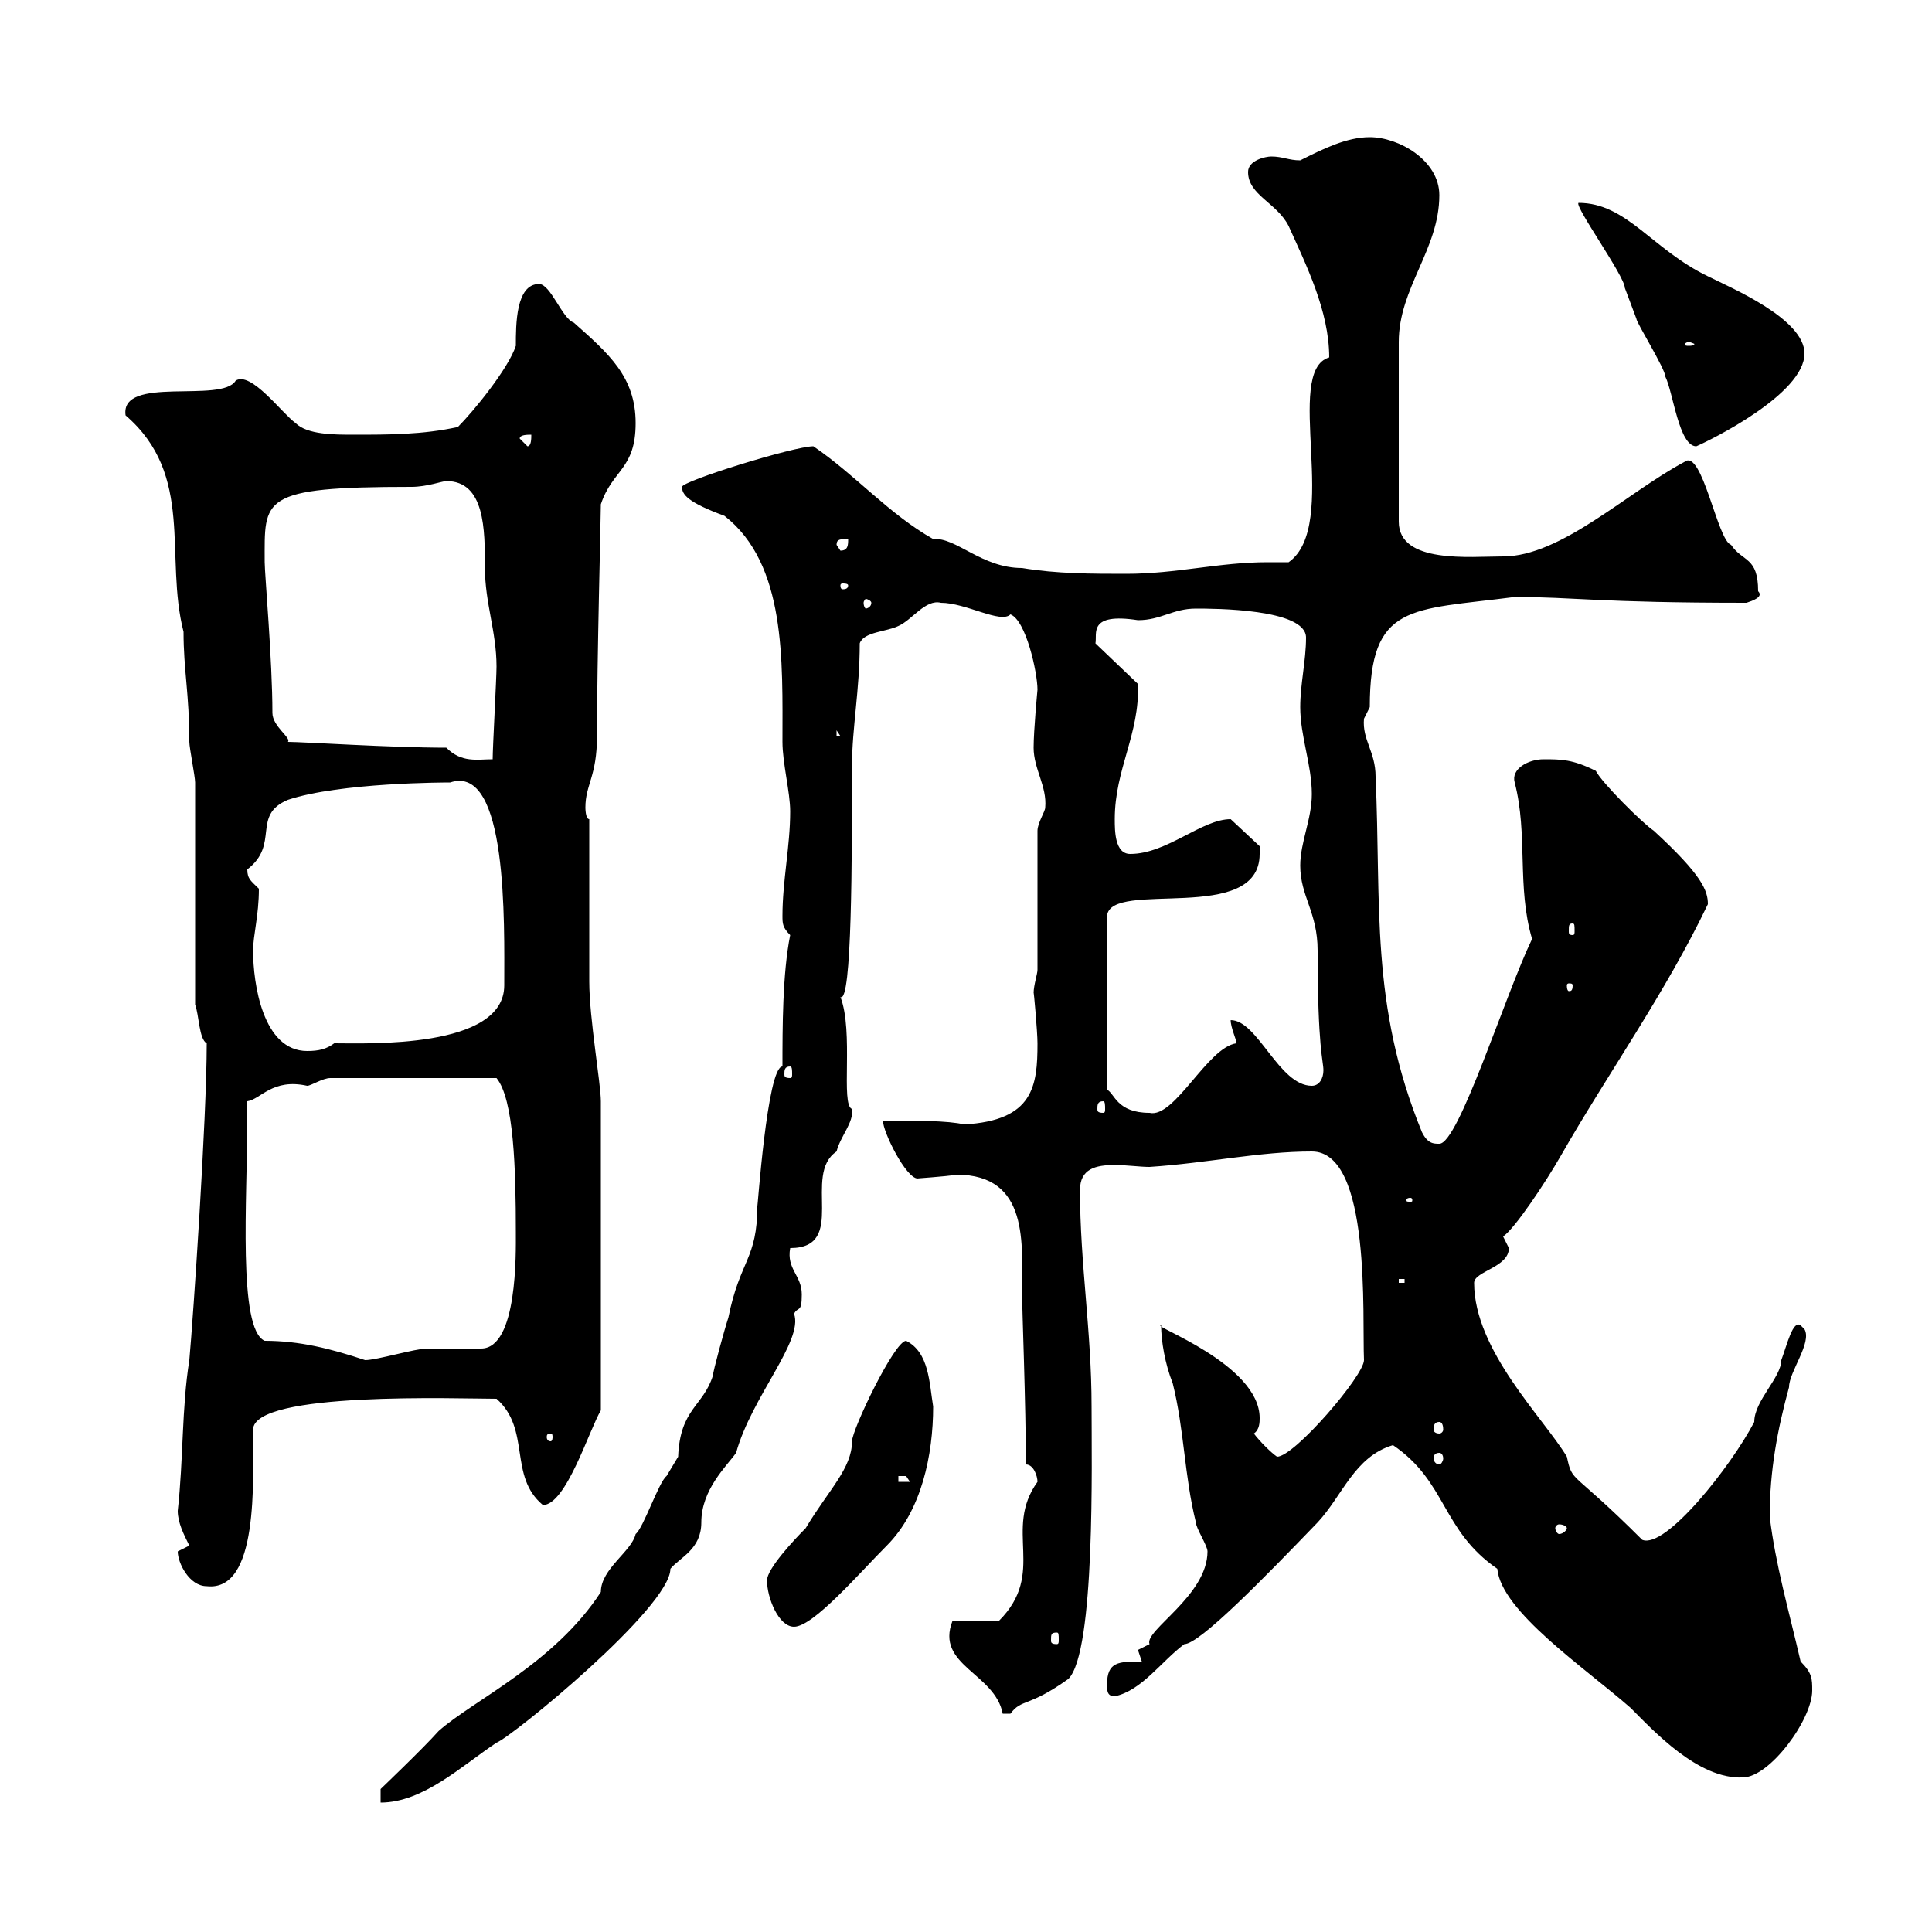 <svg xmlns="http://www.w3.org/2000/svg" xmlns:xlink="http://www.w3.org/1999/xlink" width="300" height="300"><path d="M93.30 247.20C86.10 258.30 73.50 264 68.10 268.80C65.70 271.50 59.10 277.80 59.10 277.80L59.10 279.90C65.70 279.90 71.70 274.20 77.10 270.60C79.50 269.70 104.10 249.60 104.10 243.60C105.60 241.80 108.90 240.60 108.90 236.40C108.90 231.30 112.80 227.70 114.30 225.60C116.70 216.90 124.80 208.20 123.30 204C123.90 202.80 124.50 204 124.50 201C124.50 198 122.10 197.10 122.70 193.80C131.70 193.80 124.50 182.40 129.90 178.80C130.50 176.40 132.60 174.30 132.30 172.20C130.50 171.60 132.60 160.20 130.50 154.80C132.30 156 132.30 132.90 132.30 118.80C132.30 113.10 133.50 107.10 133.50 99.90C134.10 98.10 137.70 98.10 139.50 97.20C141.60 96.30 143.70 93 146.10 93.60C150 93.60 155.40 96.90 156.90 95.40C159.30 96.30 161.10 104.40 161.10 107.10C161.10 107.10 160.50 113.40 160.50 116.10C160.50 119.40 162.60 122.10 162.30 125.40C162.30 126 161.10 127.80 161.10 129L161.10 150.60C161.10 151.20 160.50 153 160.50 154.20C160.50 153.60 161.10 160.20 161.10 162C161.10 168.60 160.50 174 149.70 174.60C147.30 174 141.90 174 137.10 174C137.10 175.80 140.70 183 142.50 183C141.90 183 147 182.70 148.50 182.40C159.90 182.40 158.70 193.20 158.70 201C158.70 202.50 159.30 218.40 159.30 227.40C160.50 227.40 161.10 229.20 161.10 230.10C155.70 237.60 162.60 244.20 155.10 251.70L147.90 251.70C145.20 258.60 154.50 259.80 155.70 266.10C155.70 266.10 155.70 266.10 156.90 266.10C158.70 263.70 159.60 265.20 165.90 260.70C170.10 256.50 169.50 226.80 169.50 218.40C169.50 206.70 167.70 196.20 167.70 184.80C167.70 181.50 170.10 180.90 173.10 180.90C174.90 180.90 177 181.20 178.50 181.20C187.50 180.60 195.60 178.80 203.70 178.80C213 178.80 211.50 204.60 211.80 211.20C211.80 213.60 201 226.20 198.30 226.20C197.40 225.60 195.60 223.80 194.70 222.60C195.60 222 195.60 220.80 195.60 220.20C195.60 211.80 178.50 205.80 180.30 205.80C180.30 208.20 180.90 211.80 182.10 214.80C183.90 222 183.90 229.20 185.70 236.40C185.70 237.30 187.50 240 187.50 240.90C187.50 247.80 177.60 253.20 178.50 255.30C178.50 255.30 176.70 256.20 176.70 256.20C176.70 256.20 177.30 258 177.30 258C173.70 258 171.90 258 171.90 261.60C171.90 262.50 171.90 263.40 173.10 263.40C177.30 262.50 180.30 258 183.90 255.30C186.30 255.30 196.50 244.80 204.60 236.40C208.50 232.20 210.30 226.20 216.30 224.40C224.70 230.10 223.80 237.60 232.50 243.60C233.10 250.20 246 258.90 253.20 265.20C256.80 268.80 263.70 276.30 270.60 276C274.80 276 281.40 267 281.40 262.50C281.40 260.70 281.40 259.80 279.60 258C277.80 250.20 275.70 243 274.80 235.50C274.80 228.30 276 222 277.80 215.40C277.80 213 281.40 208.50 280.20 206.40L279.60 205.80C278.40 204.90 277.50 208.80 276.60 211.20C276.60 213.90 272.40 217.50 272.40 220.80C268.80 227.70 258.60 240.60 255 239.10C243.90 228 244.20 230.40 243.30 226.20C239.70 220.20 228.90 209.70 228.90 199.20C228.90 197.40 234.30 196.80 234.30 193.80C234.30 193.80 233.40 192 233.40 192C235.20 190.80 240 183.60 242.40 179.40C249.60 166.80 258.60 154.20 265.20 140.40C265.20 138.30 264.30 135.90 256.80 129C255 127.80 248.70 121.50 247.80 119.70C244.20 117.90 242.40 117.90 239.70 117.90C237.30 117.90 234.60 119.40 235.20 121.50C237.30 129.60 235.50 137.70 237.90 145.80C233.70 154.50 226.50 177.60 223.50 177.60C222.60 177.60 221.70 177.60 220.80 175.80C212.70 156 214.50 140.40 213.60 120.60C213.60 116.70 211.50 114.90 211.80 111.60C211.80 111.60 212.70 109.80 212.70 109.80C212.70 93.60 219 94.80 235.20 92.70C244.50 92.70 248.10 93.60 271.20 93.60C272.10 93.30 273.90 92.70 273 91.80C273 86.40 270.60 87.30 268.80 84.60C266.70 84 264.30 69.60 261.60 71.70C252.60 76.50 242.40 86.40 233.40 86.40C228.30 86.40 217.20 87.60 217.20 81L217.20 53.10C217.20 44.70 223.50 38.70 223.50 30.30C223.50 24.90 217.20 21.30 212.70 21.30C209.10 21.30 205.50 23.10 201.90 24.90C200.10 24.90 199.20 24.30 197.40 24.30C196.50 24.30 193.80 24.90 193.80 26.70C193.80 30.30 198.30 31.50 200.10 35.10C202.80 41.10 206.40 48.30 206.40 55.50C199.20 57.60 208.20 81.60 200.10 87.30C198.90 87.30 197.70 87.30 196.80 87.30C189.30 87.30 182.70 89.10 174.90 89.10C169.50 89.10 164.10 89.10 158.70 88.20C152.40 88.20 148.50 83.40 144.90 83.70C138 79.80 132.90 73.80 126.30 69.30C123.30 69.30 105.90 74.70 105.90 75.60C105.90 76.80 106.80 78 112.50 80.10C122.10 87.60 121.50 102.60 121.50 115.20C121.50 118.50 122.70 123 122.70 126C122.70 131.40 121.50 136.80 121.50 142.20C121.50 143.40 121.50 144 122.70 145.20C121.50 151.20 121.50 159.60 121.50 165.60C119.10 165.60 117.60 188.40 117.60 187.20C117.60 195.60 114.90 195.60 113.10 204.60C112.50 206.40 110.70 213 110.70 213.60C109.20 218.40 105.60 218.70 105.30 226.20C105.30 226.20 103.50 229.20 103.50 229.20C102.30 230.10 99.90 237.30 98.70 238.20C98.10 240.90 93.30 243.60 93.30 247.20ZM164.10 253.50C164.40 253.50 164.40 253.80 164.40 254.70C164.40 255 164.40 255.30 164.10 255.30C163.20 255.30 163.20 255 163.20 254.70C163.20 253.80 163.20 253.50 164.10 253.50ZM119.10 245.40C119.10 248.10 120.90 252.60 123.30 252.60C126.30 252.60 133.50 244.20 137.70 240C143.10 234.60 144.90 225.90 144.90 218.40C144.30 214.80 144.30 210 140.70 208.20C138.90 208.20 132.30 222 132.30 223.80C132.30 228 128.70 231.30 125.10 237.30C123.30 239.10 119.10 243.60 119.10 245.40ZM27.60 240.90C27.60 242.70 29.40 246.30 32.10 246.30C40.20 247.20 39.30 230.10 39.30 222C39.30 216 71.40 217.20 77.10 217.20C82.50 222 78.90 229.20 84.30 233.70C87.90 233.70 91.50 222 93.30 219L93.30 171C93.30 168.30 91.50 158.10 91.50 152.40C91.50 148.80 91.50 130.80 91.50 127.20C90.90 127.20 90.90 125.40 90.90 125.40C90.90 121.80 92.70 120.60 92.70 114.30C92.70 102.30 93.30 80.40 93.30 78.30C95.10 72.90 98.70 72.90 98.70 65.70C98.70 58.50 94.50 54.90 89.10 50.10C87.30 49.50 85.50 44.10 83.70 44.10C80.10 44.10 80.10 50.40 80.10 53.70C78.90 57.30 73.50 63.90 71.10 66.30C65.70 67.50 60.30 67.50 54.90 67.50C51.90 67.50 47.70 67.50 45.90 65.70C43.80 64.20 39 57.60 36.60 59.10C34.50 62.70 18.60 58.20 19.50 64.50C30.30 73.80 25.50 86.40 28.50 98.10C28.50 104.10 29.40 107.70 29.40 115.20C29.40 116.10 30.30 120.60 30.30 121.50L30.30 156C30.90 157.50 30.90 161.40 32.10 162C32.10 173.70 30 204.60 29.40 211.20C28.20 218.70 28.50 226.50 27.60 234.60C27.60 236.40 28.50 238.20 29.40 240C29.40 240 27.60 240.90 27.60 240.90ZM243.30 237.30C243.30 237.60 242.70 238.20 242.10 238.20C241.80 238.20 241.50 237.60 241.50 237.30C241.50 237 241.80 236.70 242.10 236.70C242.70 236.70 243.30 237 243.30 237.30ZM139.50 229.20C139.50 229.20 139.50 229.20 140.70 229.20C140.70 229.20 141.30 230.10 141.30 230.10L139.50 230.10ZM223.50 225.60C223.80 225.60 224.10 225.90 224.10 226.50C224.10 226.80 223.80 227.40 223.50 227.40C222.90 227.40 222.60 226.80 222.60 226.50C222.60 225.90 222.90 225.60 223.50 225.60ZM85.50 222.60C85.80 222.60 85.80 222.90 85.80 223.20C85.80 223.20 85.80 223.80 85.50 223.80C84.90 223.80 84.90 223.20 84.90 223.20C84.90 222.90 84.90 222.60 85.50 222.60ZM223.50 220.80C223.80 220.80 224.10 221.10 224.10 222C224.10 222.30 223.80 222.60 223.50 222.60C222.90 222.60 222.60 222.30 222.60 222C222.60 221.10 222.90 220.80 223.50 220.80ZM41.10 208.20C36.90 206.40 38.40 186 38.40 174L38.40 171C40.50 170.70 42.30 167.40 47.70 168.60C48.30 168.60 50.10 167.40 51.30 167.40L77.10 167.40C79.80 170.70 80.10 181.50 80.10 191.40C80.10 194.40 80.40 209.40 74.70 209.40C73.50 209.40 67.50 209.40 66.30 209.40C64.50 209.40 58.50 211.20 56.70 211.20C51.30 209.40 46.50 208.20 41.10 208.20ZM217.20 198.60L218.10 198.60L218.10 199.20L217.20 199.20ZM219 186C219.30 186 219.30 186.30 219.30 186.30C219.30 186.60 219.30 186.60 219 186.60C218.40 186.60 218.40 186.60 218.40 186.30C218.40 186.30 218.40 186 219 186ZM195.60 132.60C195.60 132.60 195.60 131.40 195.60 131.40L191.10 127.20C186.60 127.20 181.20 132.60 175.50 132.60C173.10 132.60 173.10 129 173.10 127.20C173.10 119.40 177 114 176.70 106.20L170.10 99.90C170.40 98.40 168.90 95.10 176.70 96.30C180.30 96.30 182.10 94.50 185.70 94.50C188.40 94.50 202.80 94.50 202.80 99C202.80 102.60 201.90 106.20 201.90 109.80C201.90 114.30 203.70 118.80 203.70 123.30C203.70 127.20 201.90 130.80 201.90 134.40C201.90 139.20 204.60 141.60 204.60 147.60C204.60 162.90 205.50 164.70 205.50 166.20C205.50 167.40 204.90 168.60 203.70 168.60C198.60 168.60 195.30 158.40 191.10 158.40C191.10 159.60 192 161.40 192 162C187.50 162.60 182.40 173.70 178.50 172.80C173.40 172.80 173.10 169.80 171.90 169.20L171.90 142.20C172.50 136.50 195.60 143.70 195.60 132.60ZM171.30 171C171.60 171 171.60 171.60 171.60 172.20C171.60 172.50 171.60 172.80 171.30 172.80C170.40 172.80 170.40 172.50 170.40 172.20C170.40 171.60 170.40 171 171.30 171ZM122.70 165.60C123 165.60 123 166.20 123 166.80C123 167.10 123 167.40 122.70 167.40C121.80 167.40 121.80 167.10 121.80 166.80C121.80 166.20 121.80 165.60 122.70 165.60ZM39.30 147.60C39.30 145.20 40.20 142.20 40.20 138C39 136.80 38.40 136.50 38.40 135C43.50 131.10 39 126.60 44.70 124.20C52.80 121.50 69.30 121.50 69.90 121.50C78.90 118.50 78.30 143.40 78.30 153C78.30 162.90 57 162 51.90 162C50.70 162.90 49.50 163.20 47.70 163.20C40.80 163.20 39.30 152.70 39.30 147.60ZM244.20 153C244.20 153.90 243.90 153.90 243.60 153.90C243.60 153.90 243.30 153.90 243.30 153C243.30 152.70 243.60 152.70 243.60 152.70C243.90 152.70 244.20 152.70 244.20 153ZM244.20 143.40C244.50 143.40 244.50 143.70 244.50 144.60C244.50 144.90 244.50 145.20 244.20 145.20C243.60 145.20 243.60 144.90 243.60 144.60C243.60 143.70 243.60 143.40 244.20 143.40ZM69.30 116.10C60.60 116.10 47.10 115.20 44.70 115.20C45.30 114.60 42.30 112.80 42.30 110.70C42.30 102.60 41.10 89.10 41.10 87.30C41.10 77.40 40.20 75.60 63.90 75.60C66.30 75.60 68.70 74.70 69.30 74.70C75.30 74.70 75.30 82.20 75.30 88.20C75.30 93.60 77.10 98.10 77.10 103.50C77.10 105.30 76.50 116.10 76.50 117.90C74.10 117.90 71.70 118.50 69.30 116.10ZM129.90 113.40L130.50 114.30L129.90 114.30ZM135.30 93.60C135.30 94.20 134.70 94.50 134.40 94.50C134.40 94.50 134.10 94.20 134.10 93.60C134.10 93.30 134.40 93 134.40 93C134.70 93 135.30 93.30 135.30 93.60ZM131.70 90.90C131.70 91.50 131.10 91.50 130.80 91.50C130.80 91.50 130.50 91.50 130.50 90.90C130.50 90.60 130.80 90.60 130.80 90.60C131.10 90.60 131.70 90.60 131.70 90.90ZM129.90 84.60C129.90 83.70 130.50 83.70 131.70 83.70C131.70 84.60 131.70 85.50 130.50 85.50ZM80.70 68.10C80.70 67.50 81.90 67.50 82.50 67.50C82.50 68.10 82.50 69.30 81.90 69.30ZM245.10 31.50C244.50 32.10 252.30 42.90 252.30 44.70C252.30 44.70 254.10 49.50 254.10 49.50C254.10 50.10 258.60 57.30 258.60 58.50C259.80 60.90 260.70 69.30 263.40 69.30C265.50 68.40 280.20 61.20 280.20 54.90C280.20 49.50 268.80 44.70 265.20 42.90C256.50 38.70 252.60 31.50 245.10 31.50ZM262.20 53.10C262.50 53.10 263.10 53.40 263.10 53.40C263.10 53.70 262.50 53.70 262.20 53.70C261.90 53.70 261.60 53.70 261.60 53.40C261.60 53.40 261.90 53.10 262.20 53.10Z"/></svg>